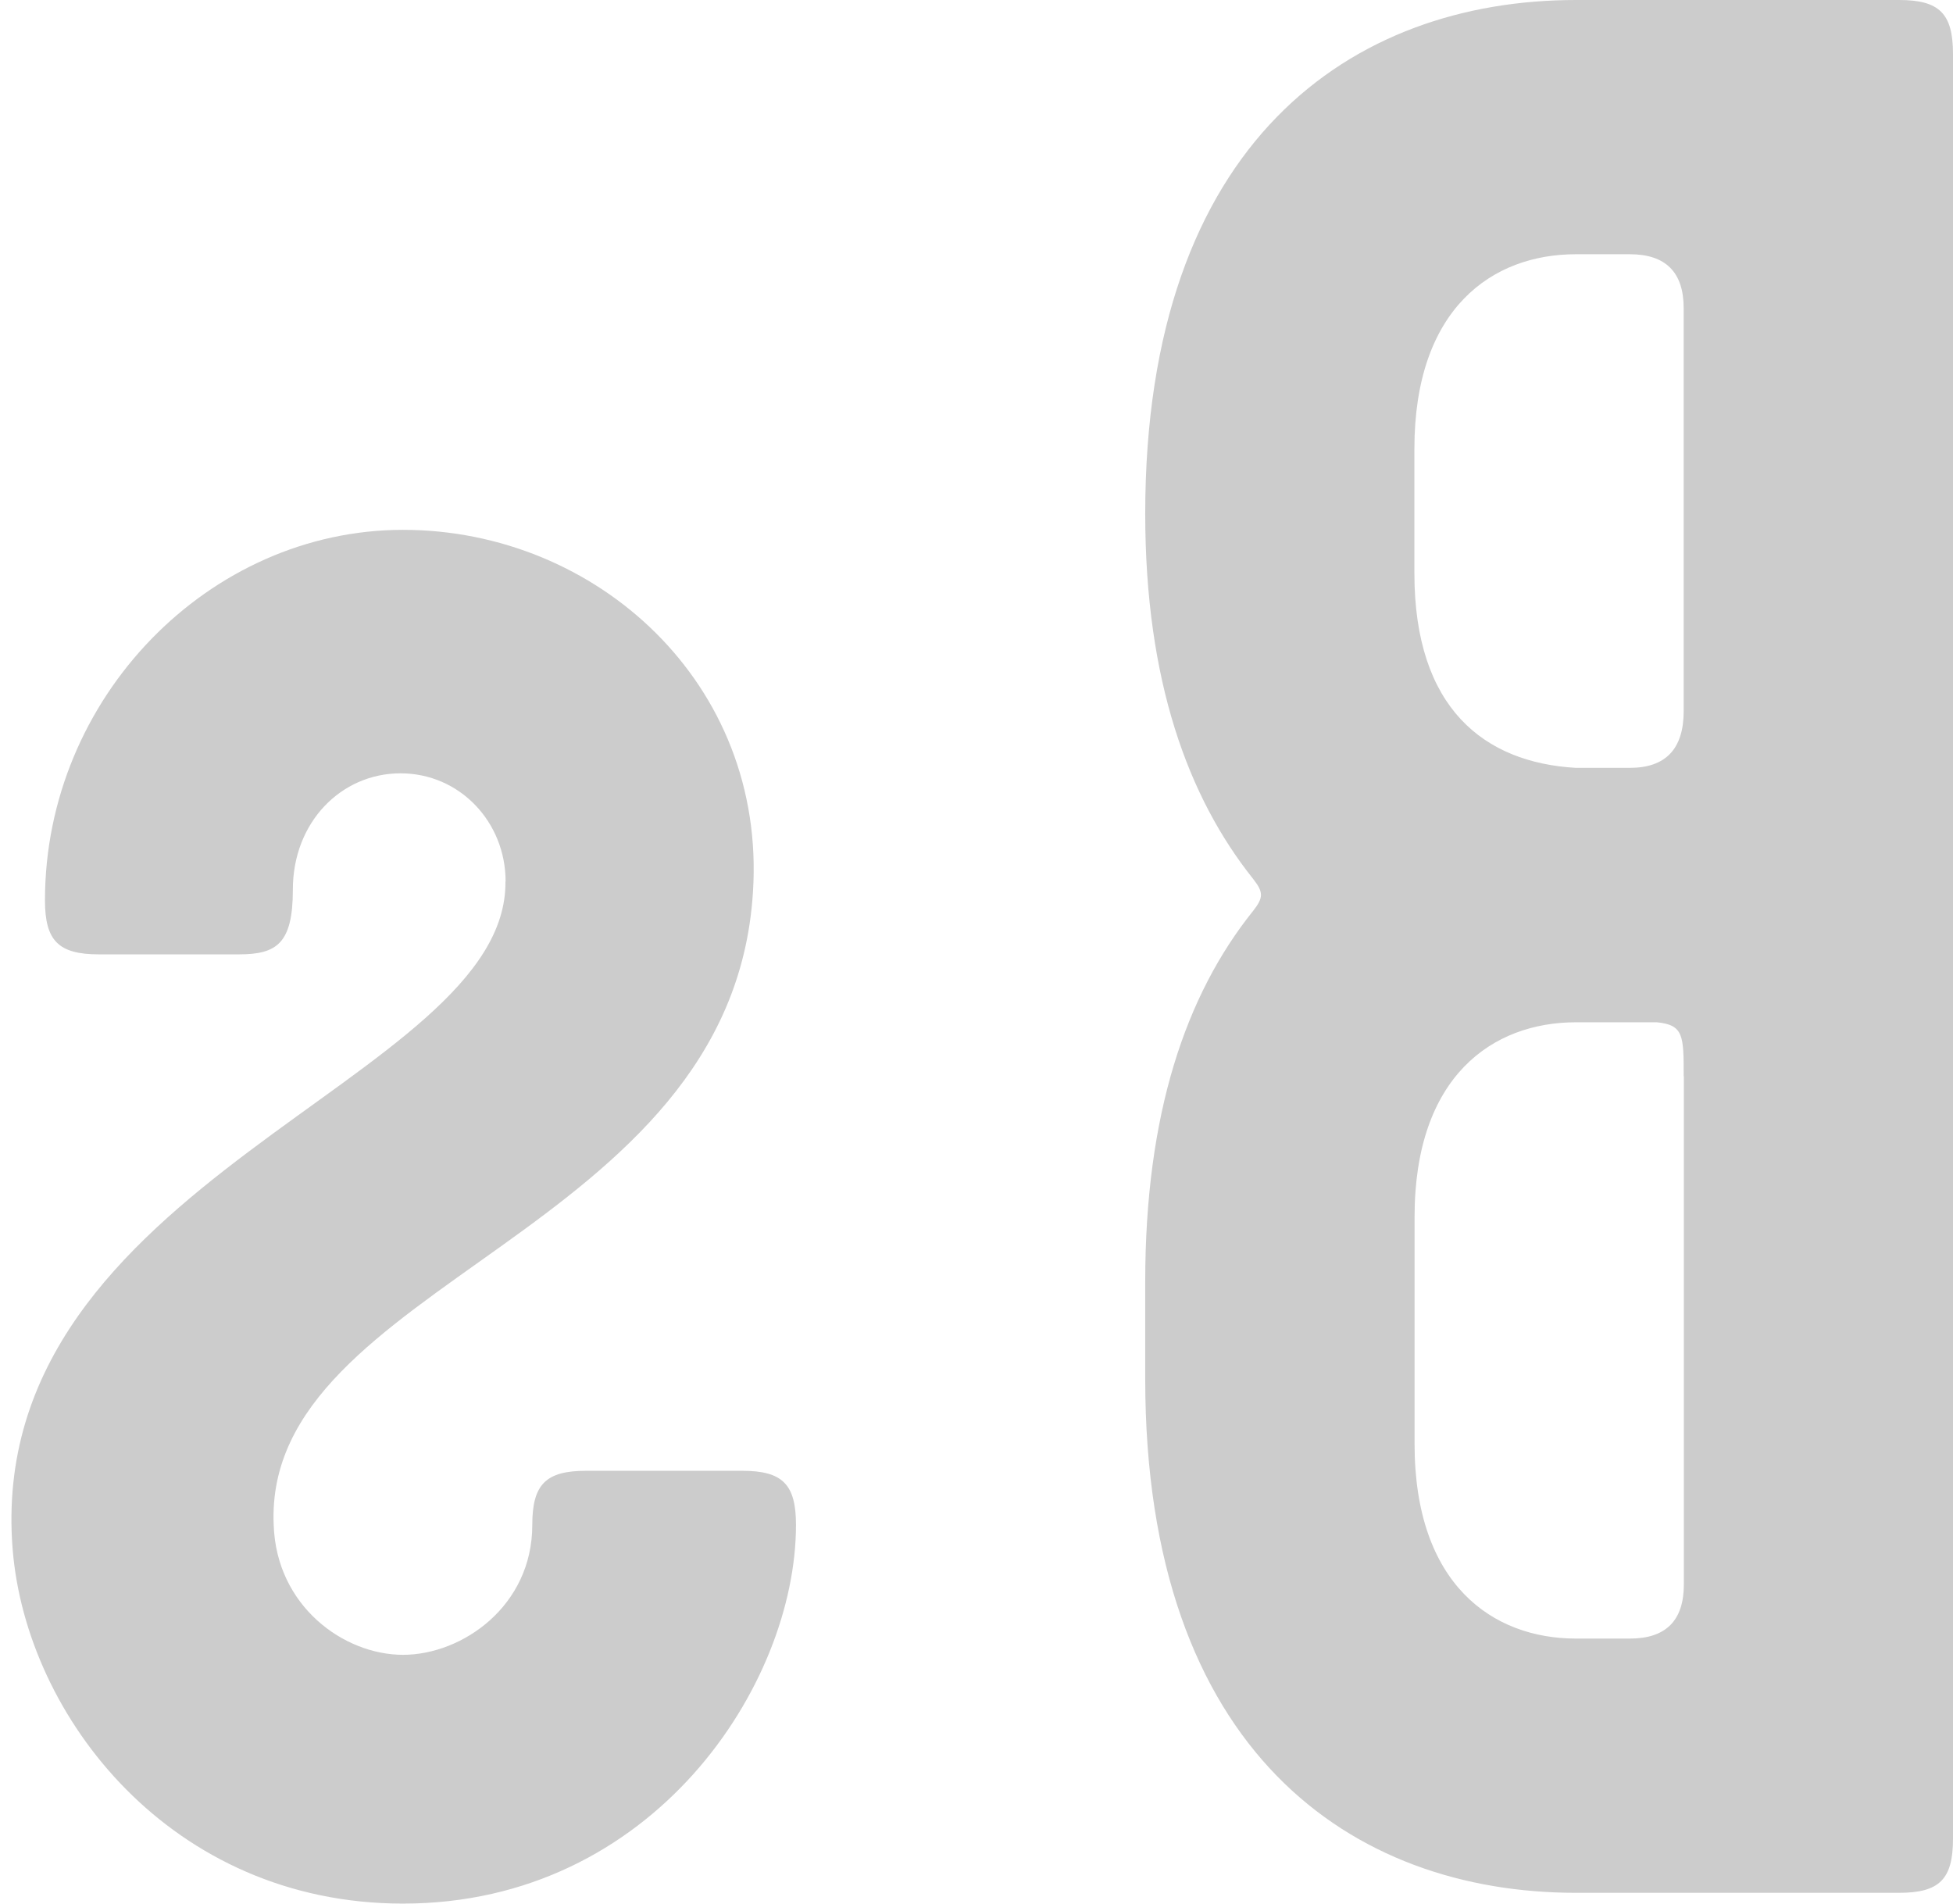 <svg width="79" height="77" fill="none" xmlns="http://www.w3.org/2000/svg">
    <g clip-path="url(#clip0_827_2590)" fill="#000" fill-opacity=".2">
        <path
            d="M46.325 20.78C46.325 5.689 54.712 0 63.75 0h13.068C78.453 0 79 .55 79 2.184v72.183c0 1.641-.547 2.19-2.182 2.19H63.75c-9.04 0-17.425-5.687-17.425-20.78v-3.94c0-6.779 1.635-11.589 4.357-14.986.433-.549.433-.763 0-1.313-2.615-3.282-4.357-7.985-4.357-14.764v.007zm21.781 7.986V12.467c0-1.456-.727-2.184-2.181-2.184h-2.182c-3.376 0-6.53 2.184-6.53 7.872v5.03c0 5.467 2.828 7.658 6.53 7.872h2.181c1.455 0 2.182-.766 2.182-2.298v.007zm0 14.765c0-1.641 0-2.077-1.087-2.184H63.75c-3.375 0-6.53 2.184-6.53 7.872v9.184c0 5.688 3.162 7.871 6.53 7.871h2.182c1.454 0 2.181-.73 2.181-2.19v-20.56l-.007.007zm-47.654-7.878c0-2.405-1.855-4.375-4.25-4.375s-4.356 1.97-4.356 4.703c0 2.184-.654 2.619-2.182 2.619H4.001c-1.635 0-2.182-.55-2.182-2.184 0-8.2 6.645-14.986 14.483-14.986 7.838 0 14.703 6.23 14.155 14.658-.867 13.887-19.819 15.75-19.386 25.59.107 3.283 2.836 5.253 5.23 5.253 2.396 0 5.23-1.97 5.23-5.252 0-1.642.548-2.191 2.175-2.191h6.318c1.634 0 2.174.55 2.174 2.19 0 6.452-5.77 15.315-15.896 15.315-9.366 0-15.243-7.55-15.79-14.33-1.201-14.986 20.04-18.918 19.933-27.017l.007.007z"/>
    </g>
    <defs>
        <clipPath id="clip0_827_2590">
            <path fill="#fff" d="M0 0h79v77H0z"/>
        </clipPath>
    </defs>
</svg>
